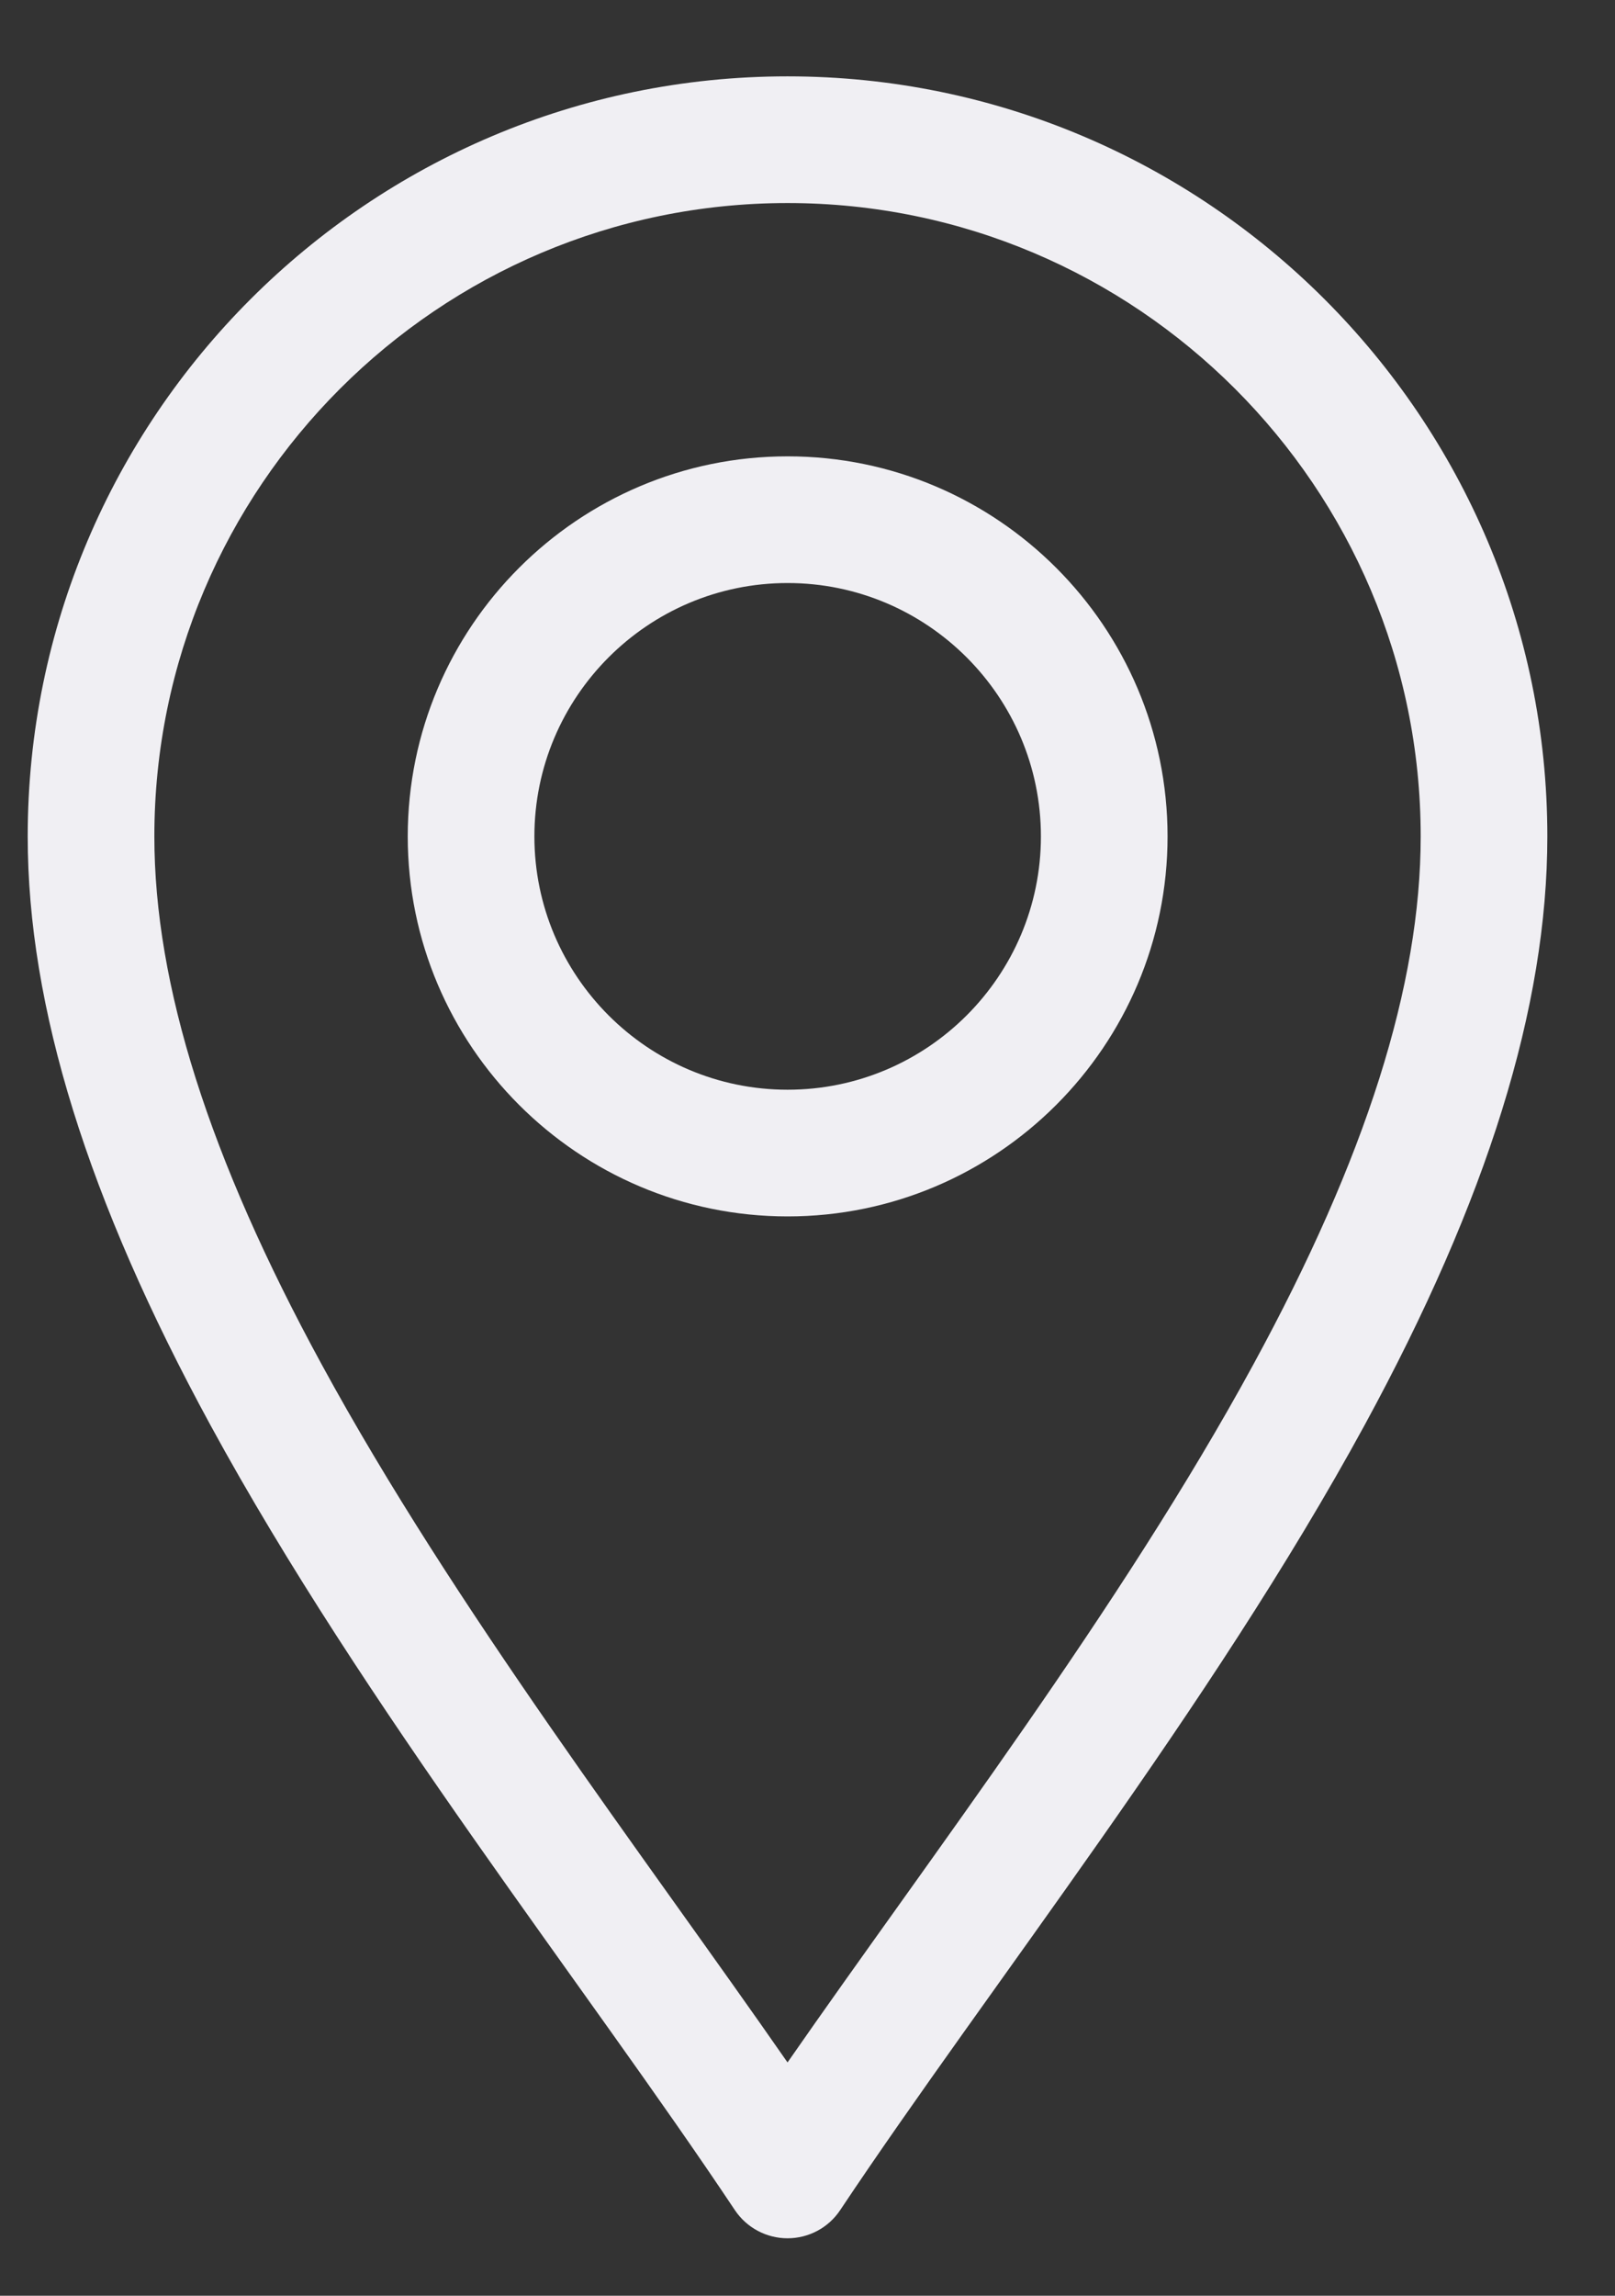<svg width="19" height="27" viewBox="0 0 19 27" fill="none" xmlns="http://www.w3.org/2000/svg">
<rect x="0" y="0" width="19" height="27" fill="#333333" stroke="none"/>
<path d="M8.645 25.992C8.783 26.199 9.016 26.324 9.265 26.324C9.514 26.324 9.747 26.2 9.885 25.992C11.648 23.348 14.244 20.082 16.054 16.761C17.5 14.105 18.204 11.84 18.204 9.837C18.204 4.908 14.194 0.898 9.265 0.898C4.336 0.898 0.326 4.908 0.326 9.837C0.326 11.84 1.03 14.105 2.476 16.761C4.284 20.08 6.886 23.353 8.645 25.992ZM9.265 2.388C13.372 2.388 16.714 5.729 16.714 9.837C16.714 11.585 16.07 13.617 14.745 16.048C13.186 18.911 10.96 21.815 9.265 24.256C7.57 21.816 5.344 18.911 3.785 16.048C2.46 13.617 1.816 11.585 1.816 9.837C1.816 5.729 5.158 2.388 9.265 2.388Z" fill="#F0EFF3"/>
<path d="M9.266 14.306C11.731 14.306 13.736 12.301 13.736 9.837C13.736 7.372 11.731 5.367 9.266 5.367C6.802 5.367 4.797 7.372 4.797 9.837C4.797 12.301 6.802 14.306 9.266 14.306ZM9.266 6.857C10.909 6.857 12.246 8.194 12.246 9.837C12.246 11.479 10.909 12.816 9.266 12.816C7.623 12.816 6.287 11.479 6.287 9.837C6.287 8.194 7.623 6.857 9.266 6.857Z" fill="#F0EFF3"/>
</svg>
